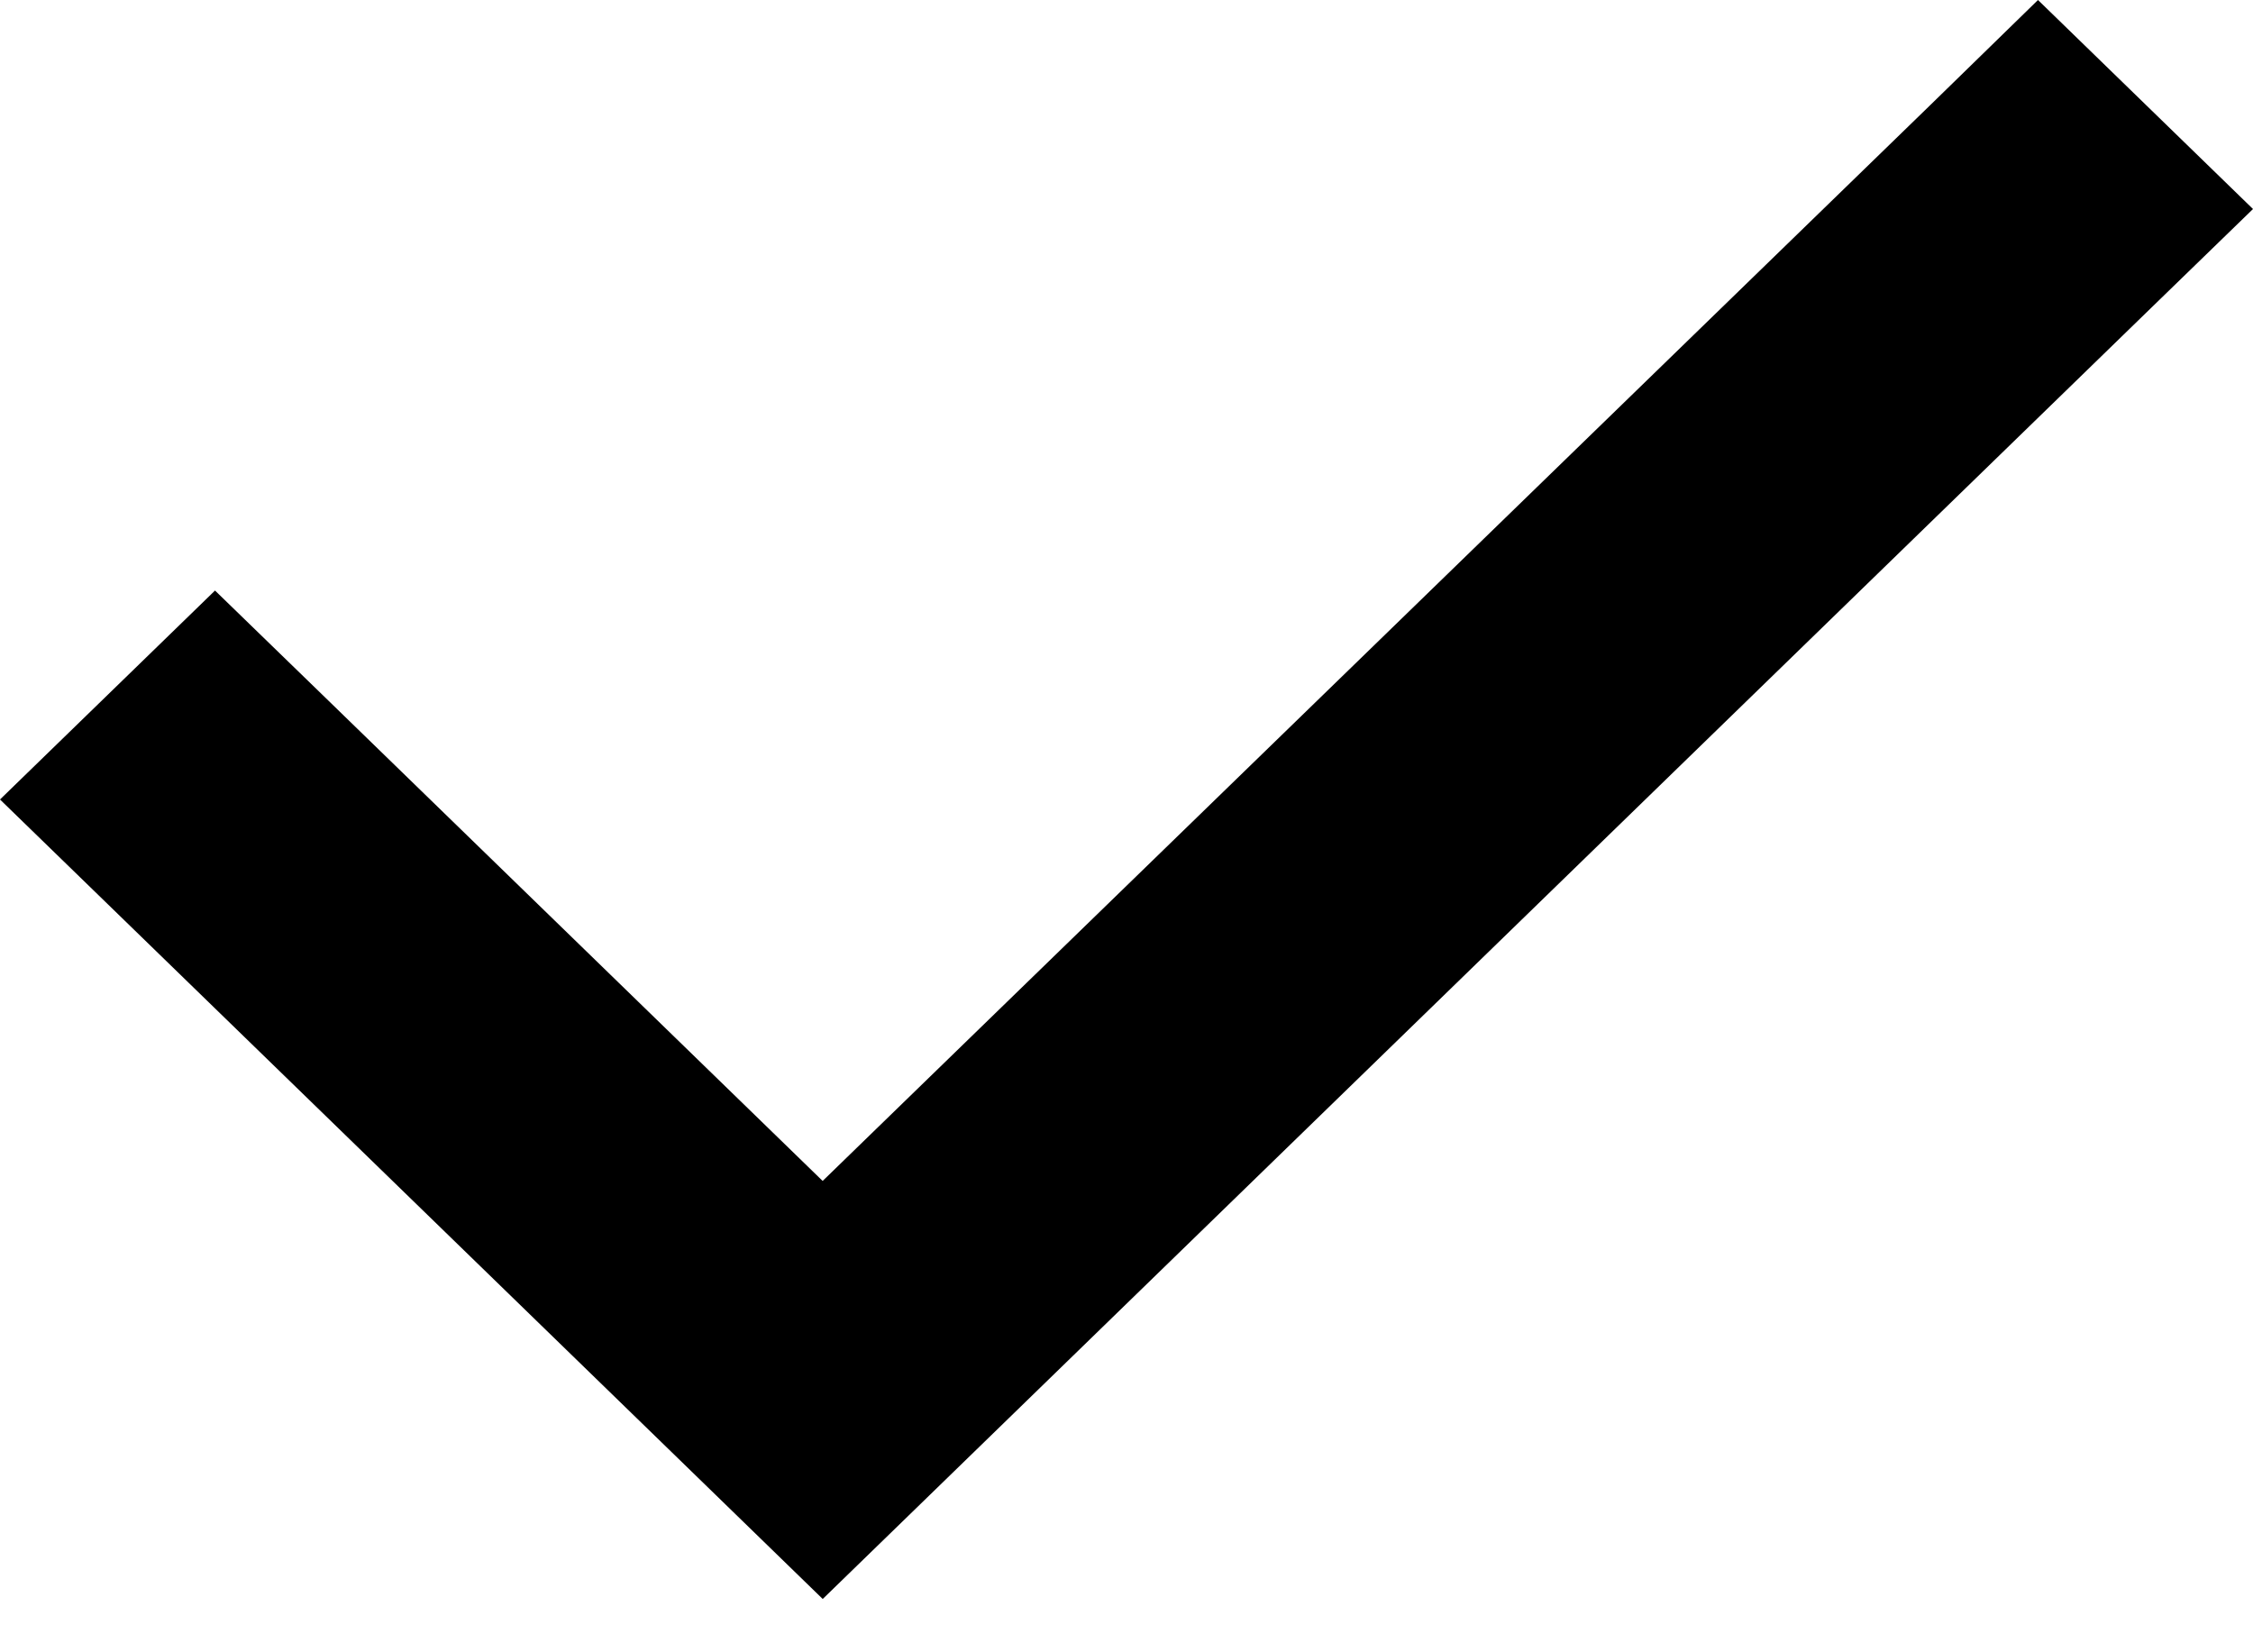 <svg width="30" height="22" xmlns="http://www.w3.org/2000/svg"><path d="M30 2.783L28.571 4.17 12.39 19.896l-1.435 1.394-1.428-1.388-8.091-7.862L0 10.645l2.863-2.782L4.292 9.25l6.662 6.474 14.754-14.33L27.137 0z"/></svg>